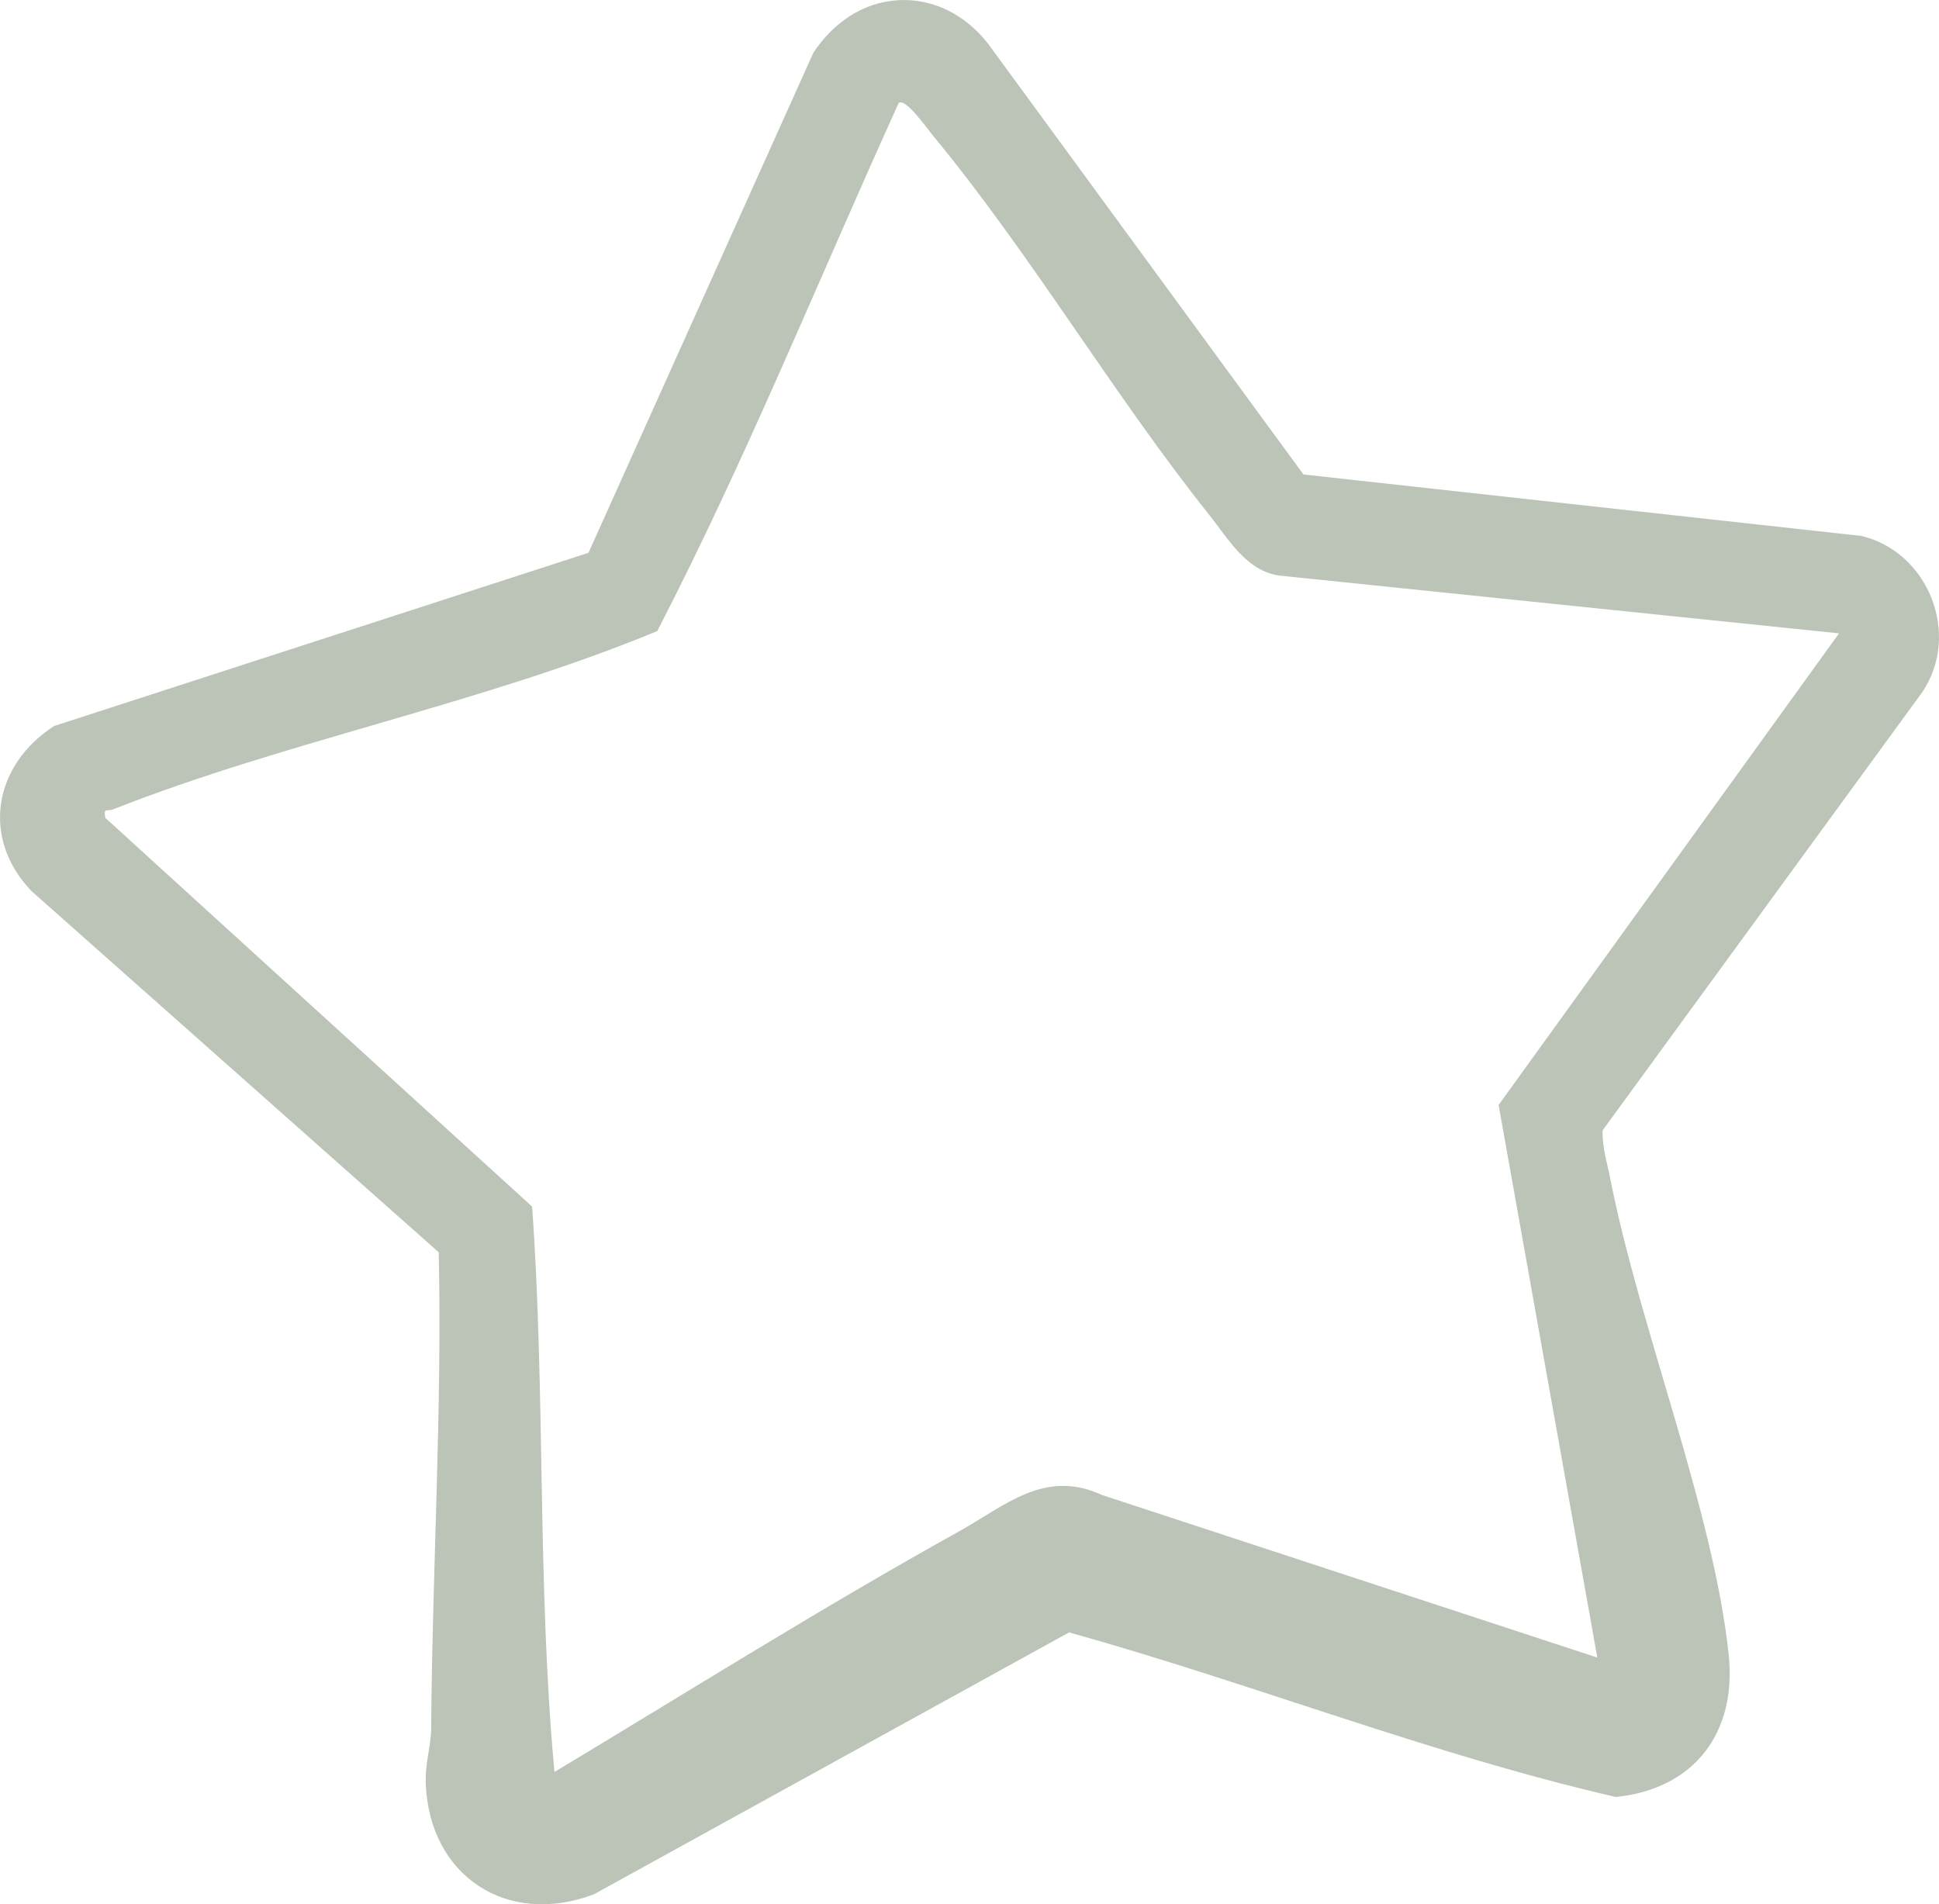 <svg width="56" height="55" viewBox="0 0 56 55" fill="none" xmlns="http://www.w3.org/2000/svg">
<path d="M25.923 0.005C26.982 -0.054 27.891 0.446 28.528 1.251L37.645 13.704L53.757 15.479C55.7 15.943 56.643 18.328 55.514 19.995L46.285 32.647C46.267 33.131 46.419 33.596 46.51 34.063C47.355 38.349 49.493 43.646 49.927 47.801C50.161 50.039 48.936 51.672 46.665 51.901C41.313 50.667 36.169 48.624 30.877 47.147L17.151 54.713C14.65 55.656 12.424 54.193 12.298 51.556C12.268 50.915 12.45 50.449 12.453 49.913C12.485 45.322 12.77 40.754 12.671 36.169L0.908 25.735C-0.562 24.194 -0.178 22.09 1.565 20.968L16.996 15.966L23.492 1.52C24.04 0.694 24.894 0.065 25.923 0.009V0.005ZM53.114 18.293L36.967 16.626C36.003 16.503 35.487 15.579 34.934 14.884C32.144 11.388 29.771 7.332 26.923 3.89C26.762 3.696 26.158 2.826 25.955 2.974C23.645 8.059 21.544 13.268 18.982 18.226C13.95 20.316 8.283 21.397 3.248 23.383C3.093 23.444 2.987 23.302 3.04 23.62L15.368 34.849C15.755 40.257 15.512 45.761 16.013 51.179C19.882 48.854 23.724 46.439 27.671 44.245C29.052 43.478 30.166 42.416 31.833 43.181L46.132 47.875L43.281 31.914L53.114 18.292V18.293Z" fill="#BBC4B6"/>
</svg>
